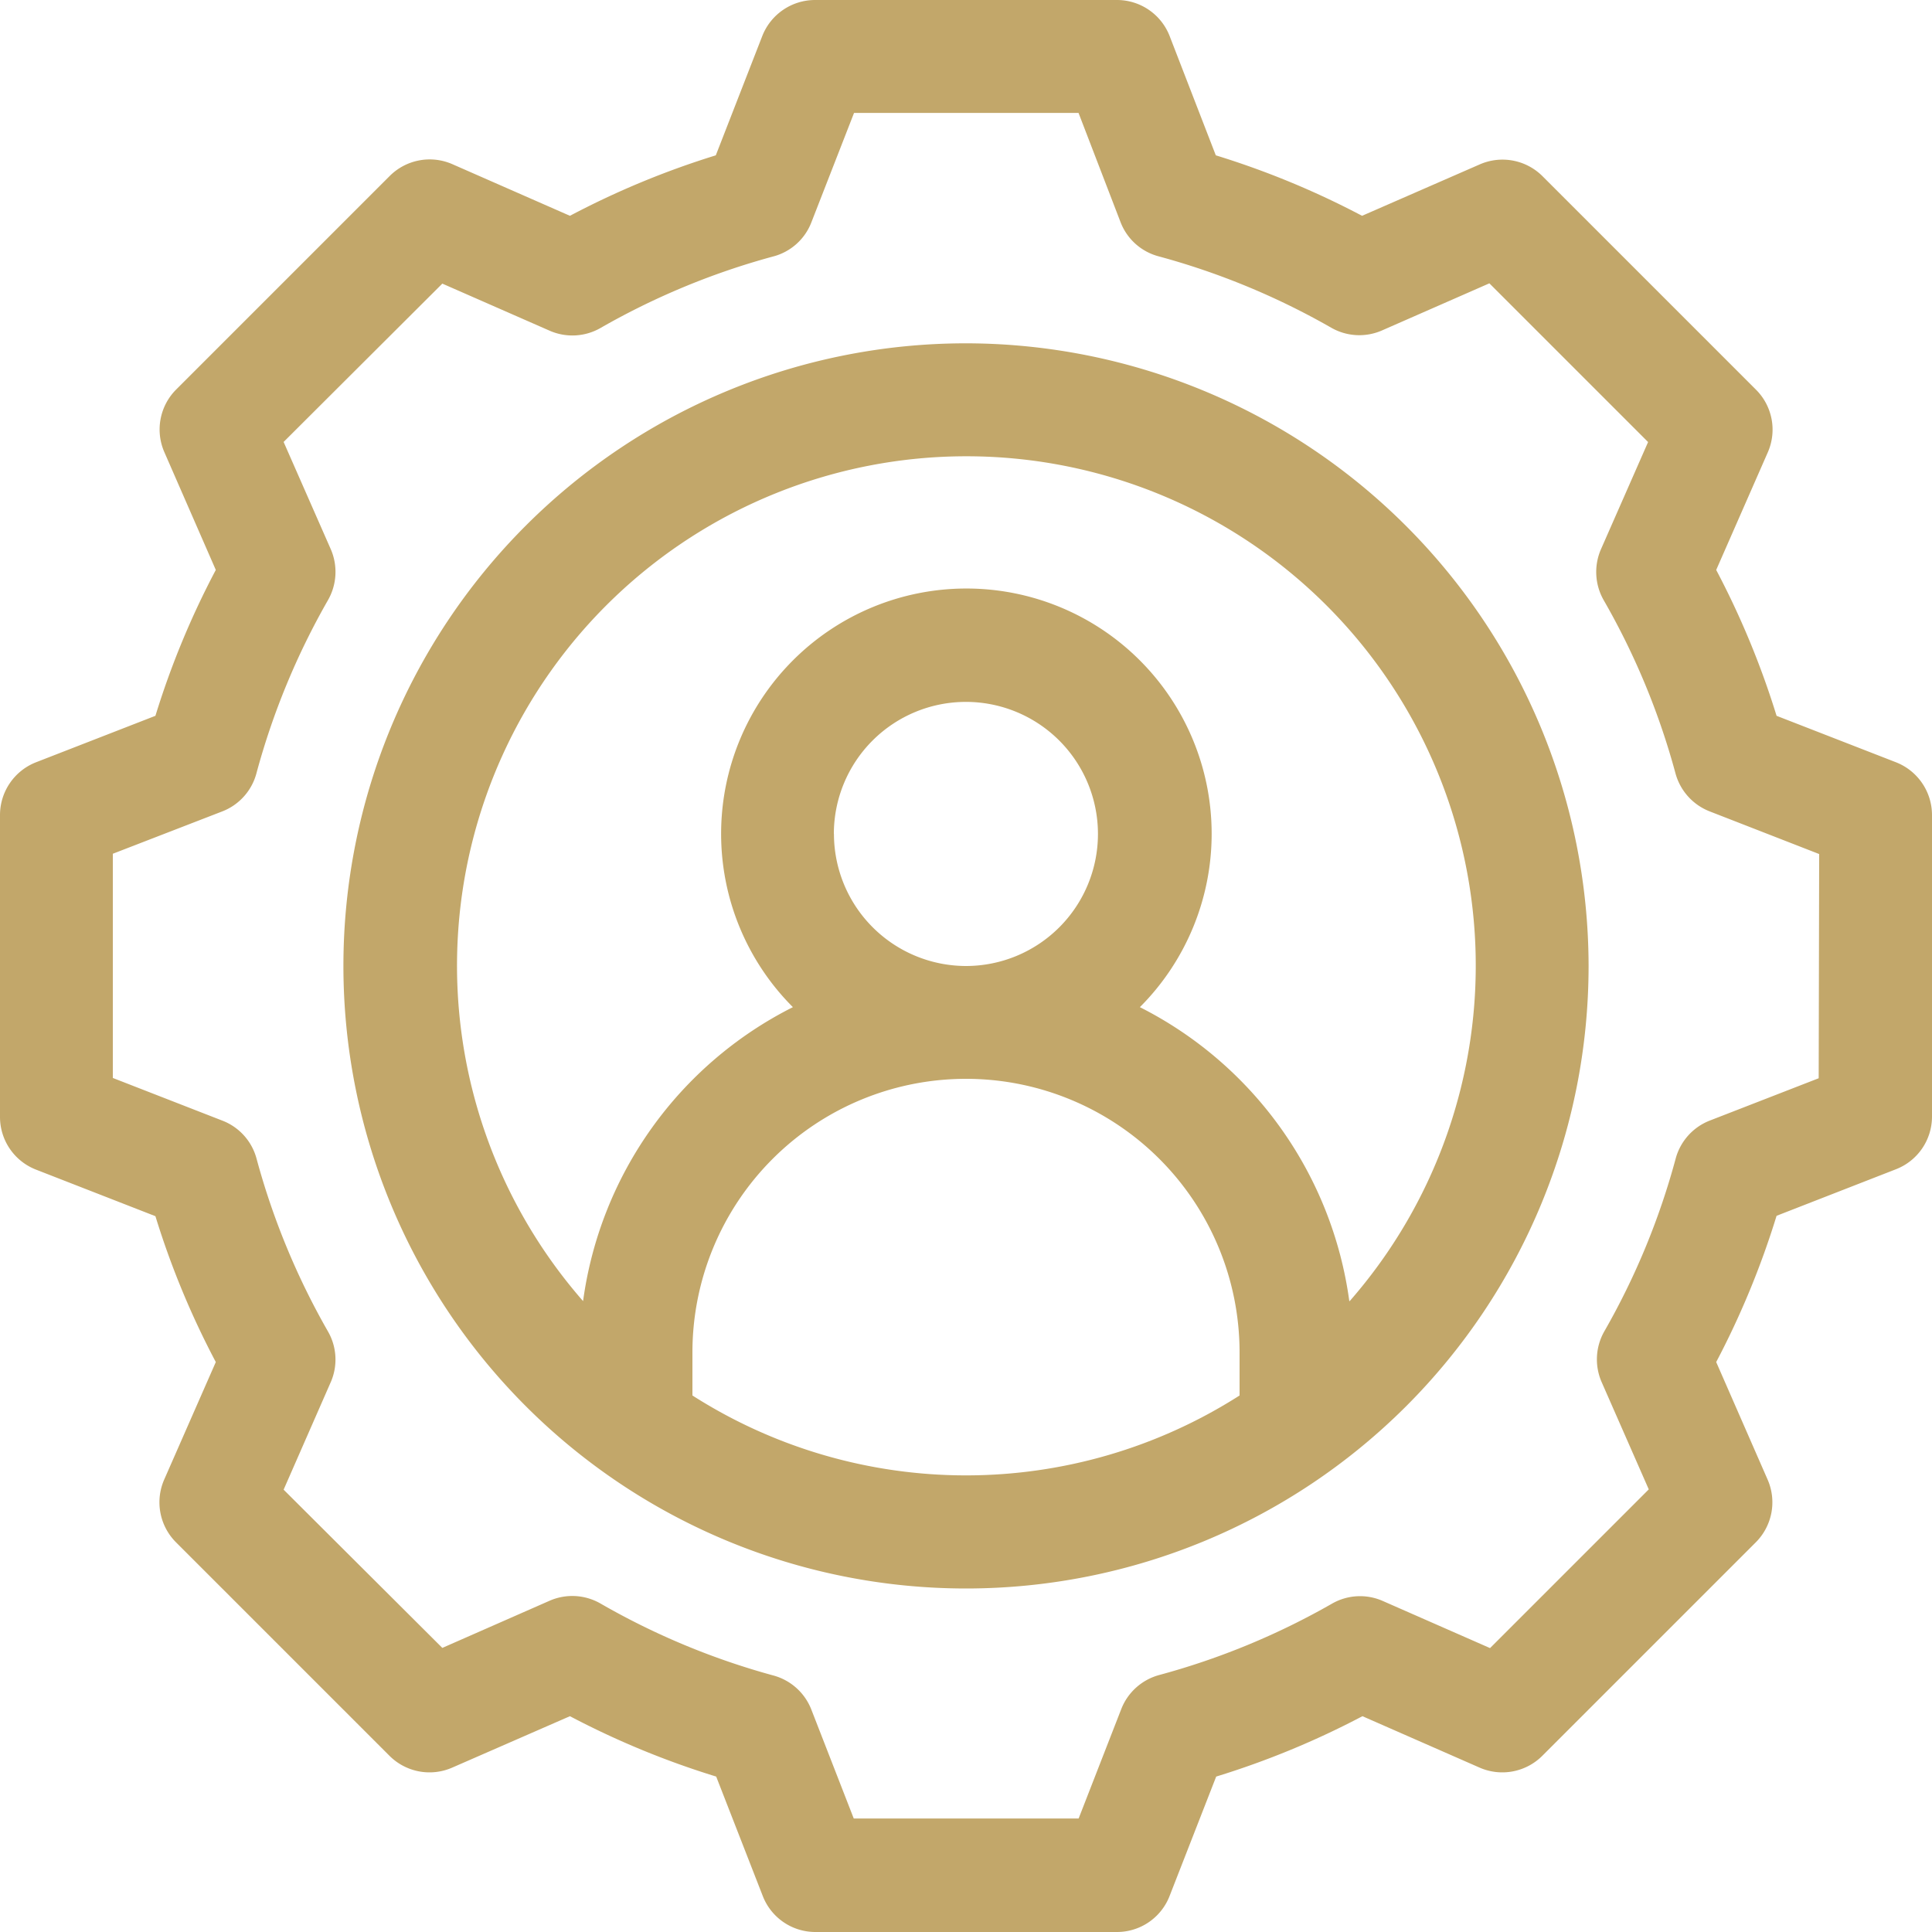 <svg xmlns="http://www.w3.org/2000/svg" xmlns:xlink="http://www.w3.org/1999/xlink" width="20" height="20" viewBox="0 0 20 20"><defs><clipPath id="clip-path"><rect id="Rectangle_65" data-name="Rectangle 65" width="20" height="20" fill="#c2a76a"></rect></clipPath></defs><g id="Group_387" data-name="Group 387" clip-path="url(#clip-path)"><path id="Path_160" data-name="Path 160" d="M19.627,7.891,18.391,7.41A8.769,8.769,0,0,0,17.766,5.9L18.3,4.683a.584.584,0,0,0-.122-.649l-2.21-2.21a.586.586,0,0,0-.65-.122L14.1,2.234a8.772,8.772,0,0,0-1.514-.626L12.108.373A.585.585,0,0,0,11.562,0H8.437a.587.587,0,0,0-.546.373L7.41,1.608A8.772,8.772,0,0,0,5.9,2.234L4.684,1.7a.585.585,0,0,0-.65.122l-2.21,2.21a.585.585,0,0,0-.122.65L2.234,5.9A8.69,8.69,0,0,0,1.609,7.41L.373,7.891A.587.587,0,0,0,0,8.437v3.125a.585.585,0,0,0,.373.546l1.236.482A8.69,8.69,0,0,0,2.234,14.1L1.7,15.316a.586.586,0,0,0,.122.65l2.21,2.21a.586.586,0,0,0,.65.122L5.9,17.766a8.769,8.769,0,0,0,1.514.625l.482,1.236A.584.584,0,0,0,8.437,20h3.125a.584.584,0,0,0,.546-.374l.482-1.235a8.769,8.769,0,0,0,1.514-.625l1.212.532a.586.586,0,0,0,.65-.122l2.21-2.21a.586.586,0,0,0,.122-.65L17.766,14.1a8.8,8.8,0,0,0,.625-1.514l1.236-.482A.585.585,0,0,0,20,11.562V8.437a.587.587,0,0,0-.373-.546m-.8,3.271L17.7,11.6a.586.586,0,0,0-.353.392,7.546,7.546,0,0,1-.738,1.788.587.587,0,0,0-.029.527l.488,1.111-1.643,1.643-1.111-.488a.583.583,0,0,0-.527.029,7.588,7.588,0,0,1-1.788.738.586.586,0,0,0-.392.353l-.441,1.132H8.838L8.4,17.7A.586.586,0,0,0,8,17.343,7.58,7.58,0,0,1,6.217,16.6a.586.586,0,0,0-.528-.029l-1.11.488L2.936,15.421l.487-1.111a.583.583,0,0,0-.028-.527,7.591,7.591,0,0,1-.739-1.788A.583.583,0,0,0,2.3,11.6l-1.132-.441V8.838L2.3,8.4A.584.584,0,0,0,2.656,8a7.583,7.583,0,0,1,.739-1.787.589.589,0,0,0,.029-.528l-.488-1.11L4.579,2.936l1.11.487a.585.585,0,0,0,.528-.028A7.583,7.583,0,0,1,8,2.656.581.581,0,0,0,8.4,2.3l.441-1.131h2.324L11.6,2.3a.582.582,0,0,0,.392.353,7.591,7.591,0,0,1,1.788.739.585.585,0,0,0,.528.028l1.11-.487,1.643,1.643-.488,1.11a.589.589,0,0,0,.029.528A7.539,7.539,0,0,1,17.343,8,.588.588,0,0,0,17.7,8.4l1.132.441ZM10,3.554A6.445,6.445,0,1,0,16.445,10,6.453,6.453,0,0,0,10,3.554m2.832,10.892a5.262,5.262,0,0,1-5.664,0V14a2.832,2.832,0,1,1,5.664,0Zm-4.2-5.813A1.367,1.367,0,1,1,10,10,1.369,1.369,0,0,1,8.633,8.633m5.335,4.836A4.016,4.016,0,0,0,11.8,10.426a2.539,2.539,0,1,0-3.592,0,4.011,4.011,0,0,0-2.172,3.043,5.273,5.273,0,1,1,7.936,0" fill="#c2a76a"></path></g></svg>
